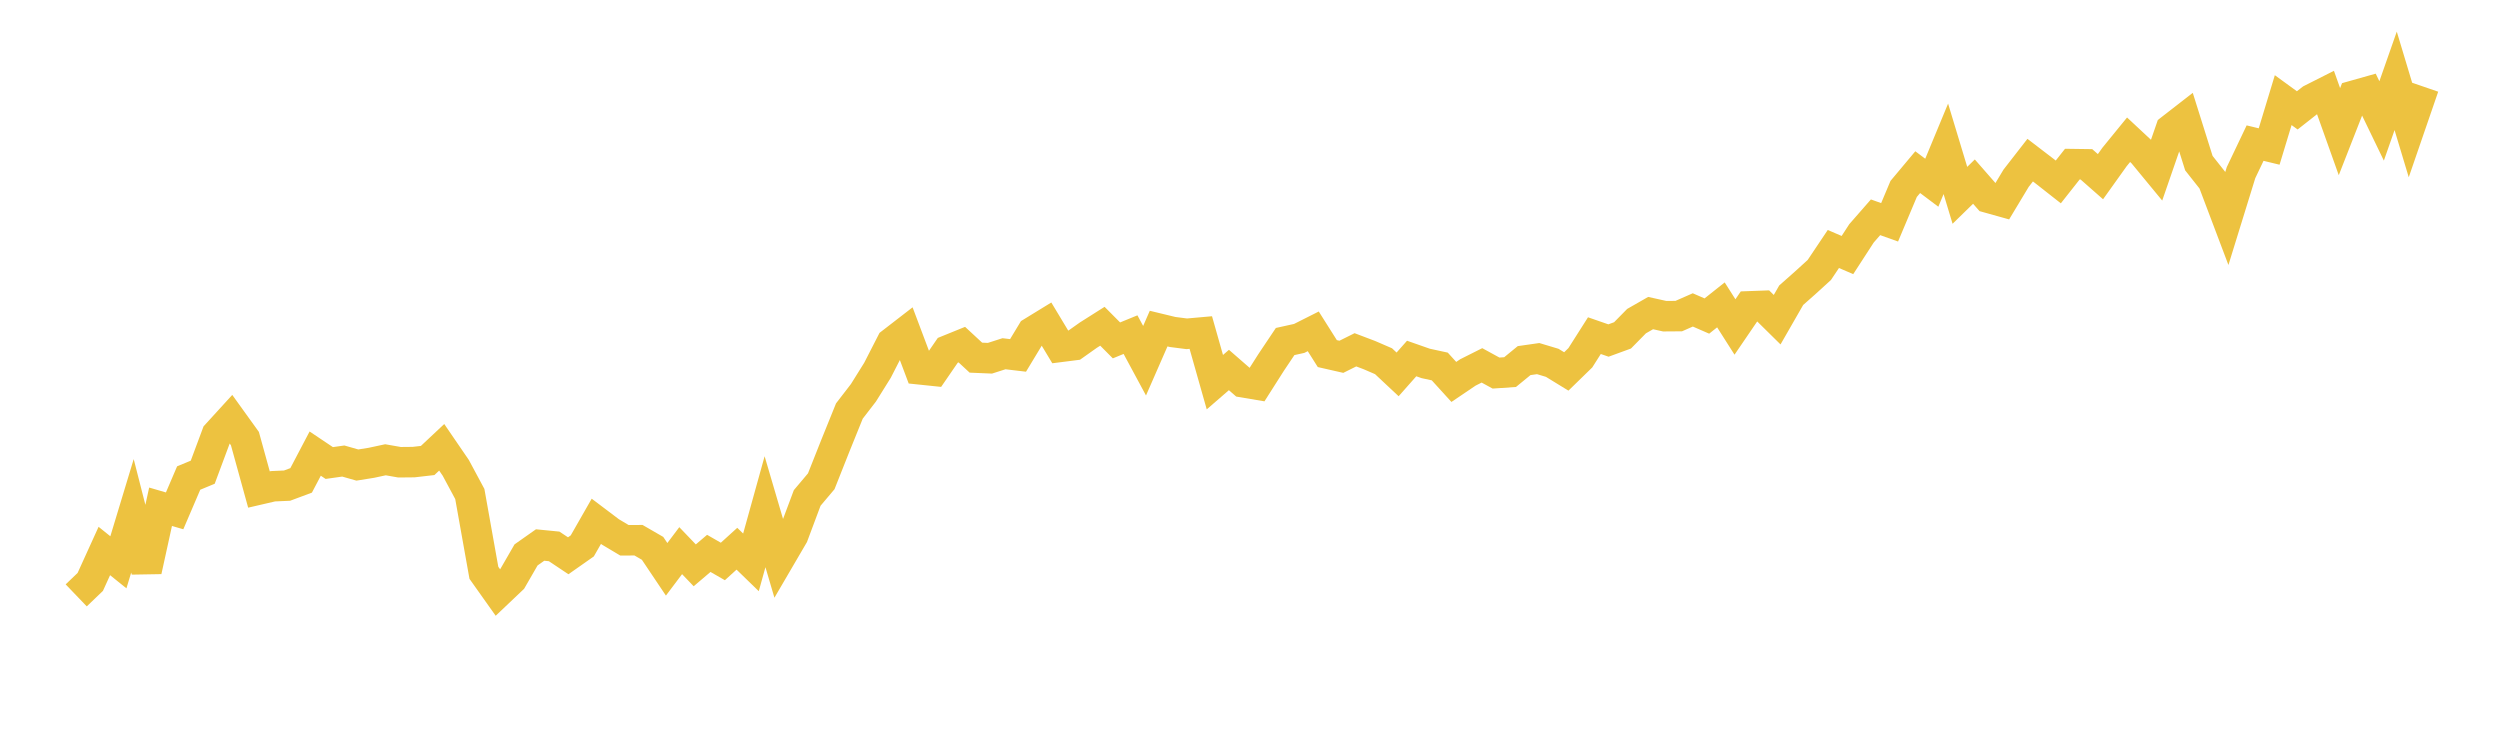 <svg width="164" height="48" xmlns="http://www.w3.org/2000/svg" xmlns:xlink="http://www.w3.org/1999/xlink"><path fill="none" stroke="rgb(237,194,64)" stroke-width="2" d="M5,39.057L5.922,38.173L6.844,36.145L7.766,36.887L8.689,33.838L9.611,37.448L10.533,33.243L11.455,33.512L12.377,31.359L13.299,30.977L14.222,28.5L15.144,27.49L16.066,28.771L16.988,32.112L17.91,31.898L18.832,31.857L19.754,31.513L20.677,29.756L21.599,30.374L22.521,30.244L23.443,30.507L24.365,30.359L25.287,30.161L26.21,30.323L27.132,30.314L28.054,30.208L28.976,29.343L29.898,30.69L30.82,32.407L31.743,37.575L32.665,38.875L33.587,38L34.509,36.402L35.431,35.753L36.353,35.844L37.275,36.459L38.198,35.811L39.12,34.197L40.042,34.893L40.964,35.443L41.886,35.438L42.808,35.971L43.731,37.347L44.653,36.123L45.575,37.086L46.497,36.302L47.419,36.832L48.341,35.996L49.263,36.891L50.186,33.569L51.108,36.706L52.03,35.128L52.952,32.665L53.874,31.572L54.796,29.246L55.719,26.964L56.641,25.768L57.563,24.291L58.485,22.491L59.407,21.779L60.329,24.228L61.251,24.324L62.174,22.981L63.096,22.607L64.018,23.462L64.94,23.501L65.862,23.205L66.784,23.315L67.707,21.788L68.629,21.223L69.551,22.756L70.473,22.639L71.395,21.986L72.317,21.402L73.24,22.33L74.162,21.952L75.084,23.663L76.006,21.556L76.928,21.779L77.85,21.897L78.772,21.815L79.695,25.07L80.617,24.272L81.539,25.075L82.461,25.231L83.383,23.781L84.305,22.404L85.228,22.2L86.15,21.736L87.072,23.196L87.994,23.406L88.916,22.947L89.838,23.297L90.76,23.696L91.683,24.56L92.605,23.518L93.527,23.841L94.449,24.041L95.371,25.055L96.293,24.432L97.216,23.968L98.138,24.473L99.06,24.411L99.982,23.656L100.904,23.524L101.826,23.801L102.749,24.367L103.671,23.469L104.593,22.018L105.515,22.338L106.437,22.001L107.359,21.065L108.281,20.538L109.204,20.743L110.126,20.736L111.048,20.33L111.97,20.732L112.892,20L113.814,21.45L114.737,20.097L115.659,20.063L116.581,20.972L117.503,19.366L118.425,18.55L119.347,17.71L120.269,16.334L121.192,16.731L122.114,15.309L123.036,14.254L123.958,14.584L124.88,12.394L125.802,11.293L126.725,11.987L127.647,9.763L128.569,12.813L129.491,11.913L130.413,12.967L131.335,13.225L132.257,11.692L133.18,10.505L134.102,11.211L135.024,11.935L135.946,10.766L136.868,10.779L137.79,11.59L138.713,10.298L139.635,9.167L140.557,10.026L141.479,11.145L142.401,8.479L143.323,7.763L144.246,10.701L145.168,11.868L146.09,14.306L147.012,11.323L147.934,9.388L148.856,9.611L149.778,6.569L150.701,7.24L151.623,6.515L152.545,6.049L153.467,8.637L154.389,6.282L155.311,6.022L156.234,7.933L157.156,5.304L158.078,8.369L159,5.69"></path></svg>